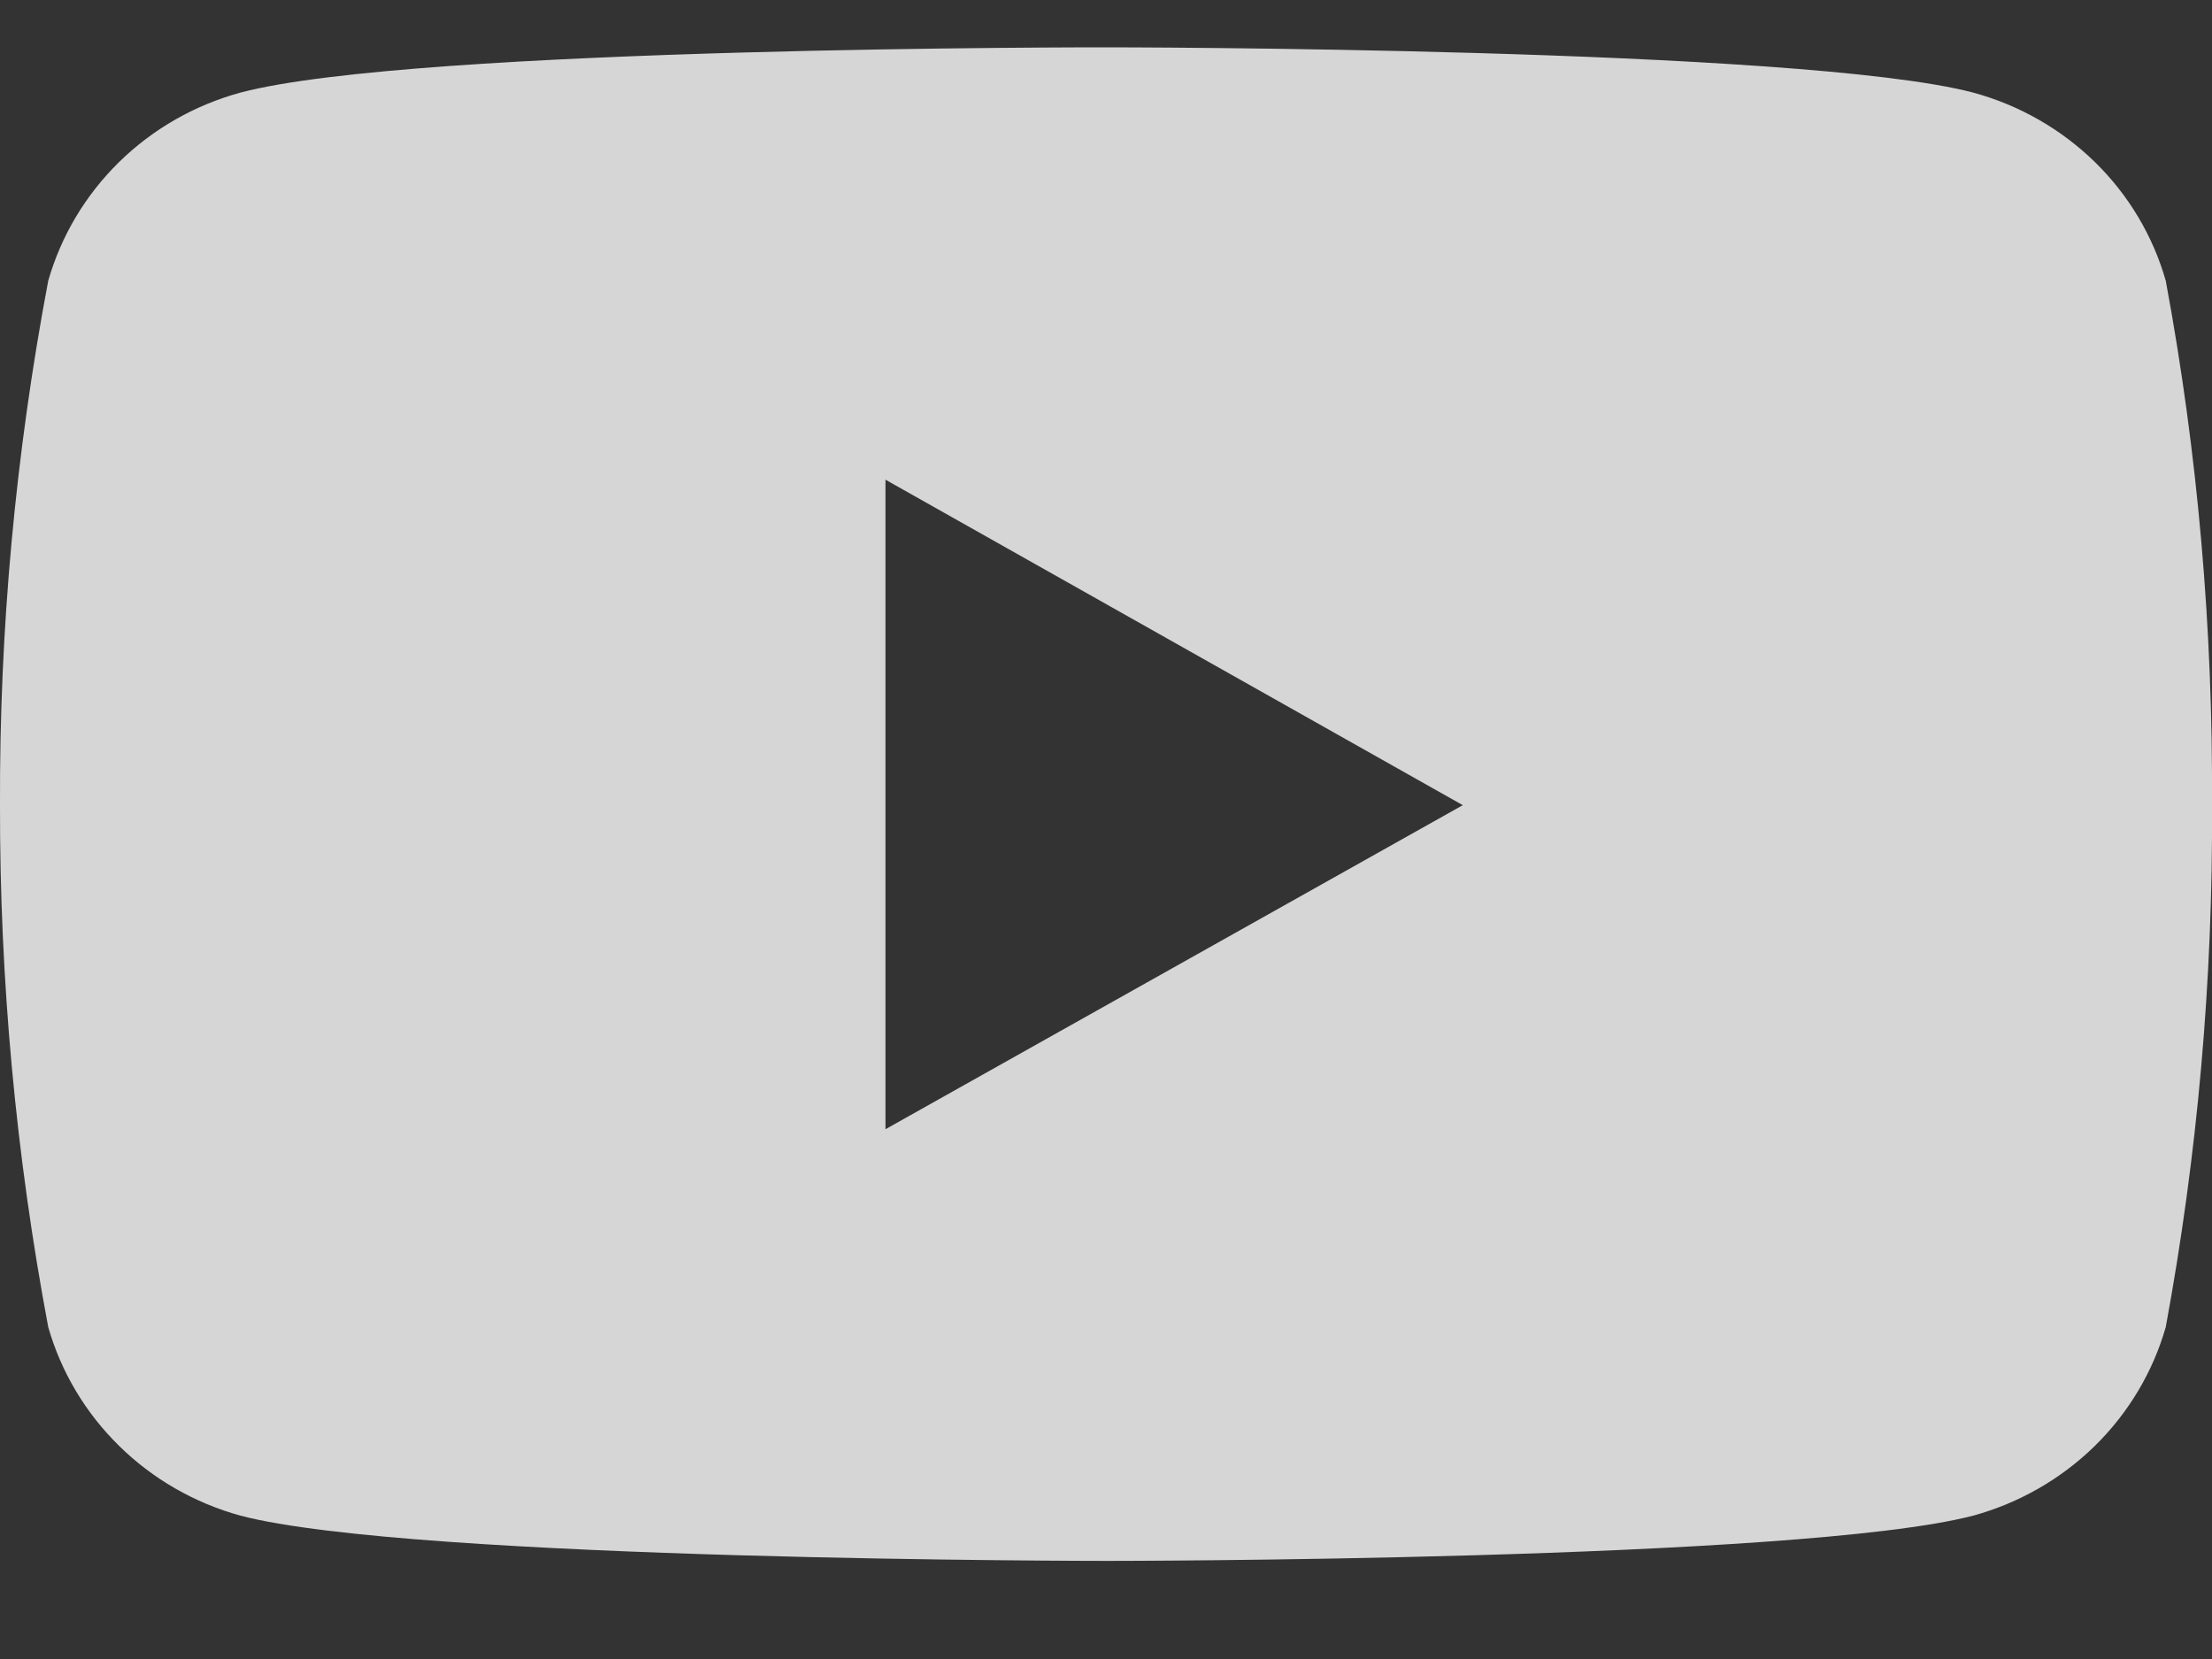 <?xml version="1.0" encoding="UTF-8"?> <svg xmlns="http://www.w3.org/2000/svg" width="20" height="15" viewBox="0 0 20 15" fill="none"><rect x="0" y="0" width="20" height="15" fill="#333333" stroke="none"/><path opacity="0.8" d="M19.582 2.539C19.466 2.132 19.245 1.762 18.94 1.464C18.634 1.166 18.256 0.95 17.84 0.837C16.28 0.428 10.009 0.428 10.009 0.428C10.009 0.428 3.751 0.419 2.175 0.837C1.76 0.95 1.382 1.166 1.077 1.465C0.773 1.763 0.552 2.133 0.436 2.539C0.14 4.103 -0.006 5.69 0 7.28C-0.003 8.863 0.143 10.442 0.436 11.998C0.552 12.405 0.773 12.775 1.078 13.074C1.382 13.373 1.76 13.59 2.175 13.704C3.734 14.113 10.009 14.113 10.009 14.113C10.009 14.113 16.265 14.113 17.84 13.704C18.256 13.59 18.634 13.373 18.939 13.075C19.244 12.776 19.466 12.405 19.582 11.998C19.869 10.443 20.009 8.861 20 7.28C20.009 5.689 19.873 4.104 19.582 2.539ZM8.006 10.21V4.337L13.226 7.28L8.006 10.21Z" fill="white"></path></svg> 